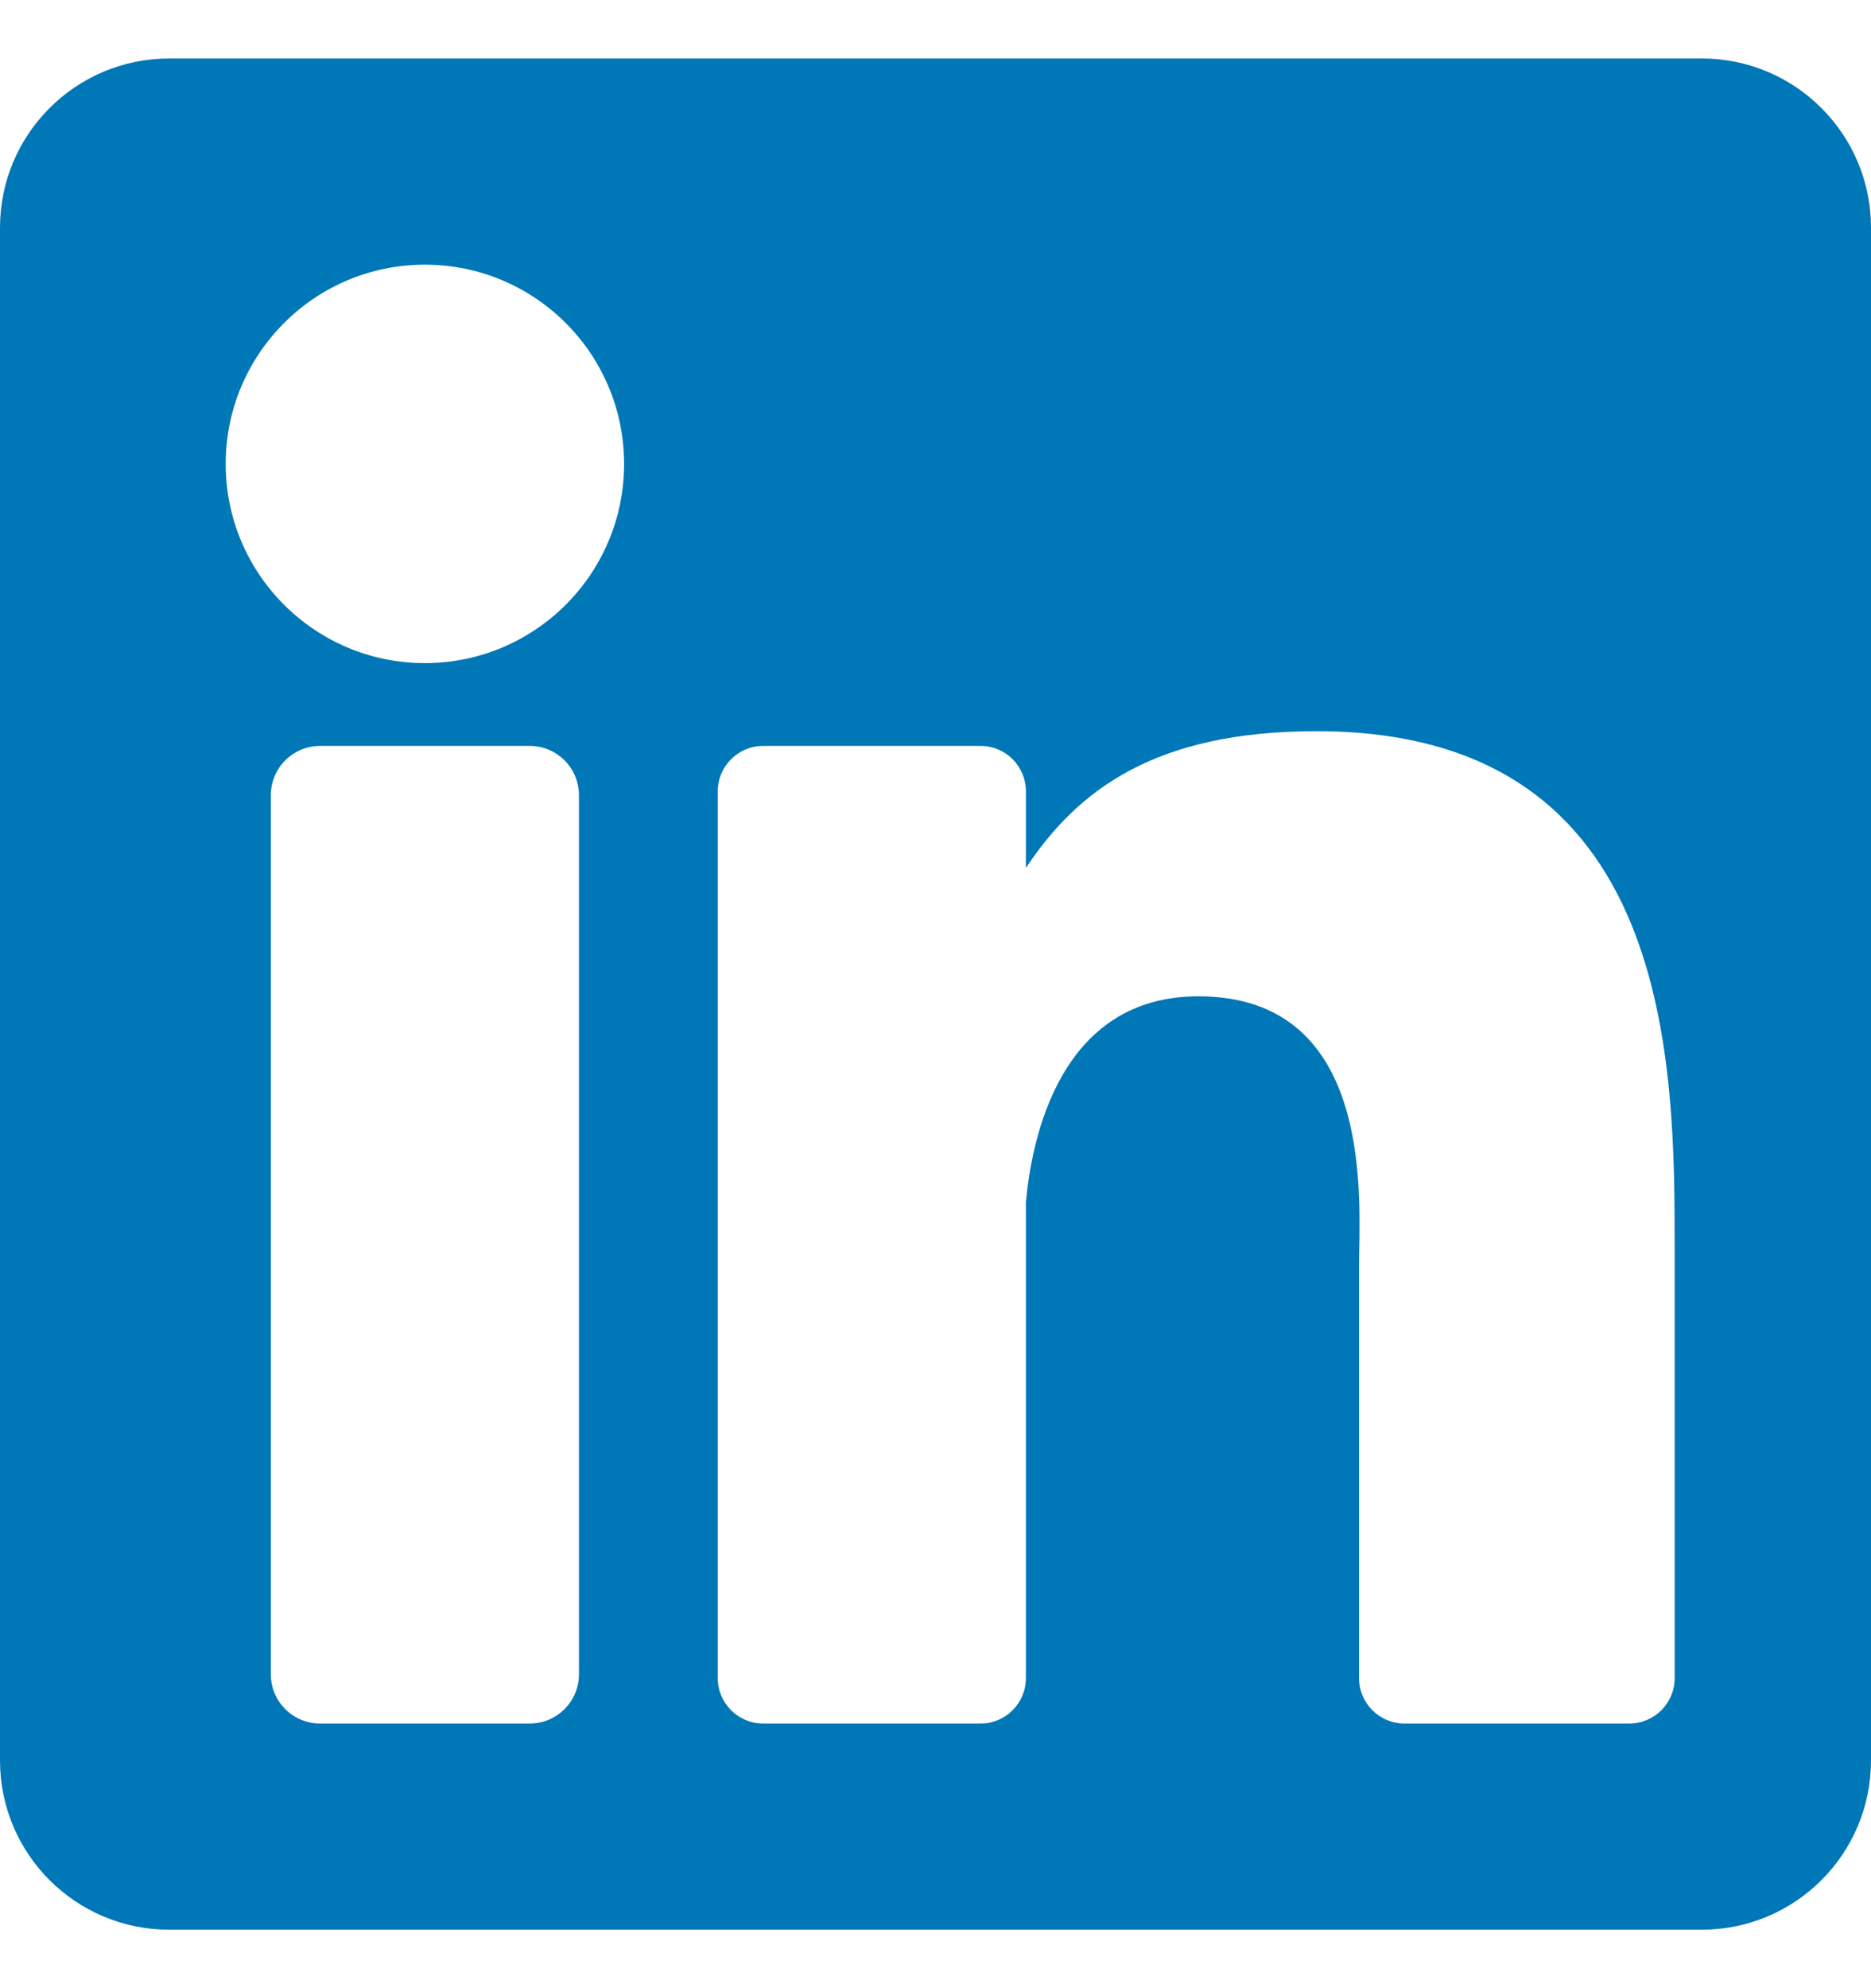 <svg width="16" height="17" viewBox="0 0 16 17" fill="none" xmlns="http://www.w3.org/2000/svg">
    <g clip-path="url(#clip0_1121_24110)">
        <path d="M14.553 0.5H1.447C0.648 0.5 0 1.148 0 1.947V15.053C0 15.852 0.648 16.5 1.447 16.5H14.553C15.352 16.5 16 15.852 16 15.053V1.947C16 1.148 15.352 0.5 14.553 0.5ZM4.951 14.316C4.951 14.548 4.763 14.737 4.53 14.737H2.737C2.504 14.737 2.316 14.548 2.316 14.316V6.8C2.316 6.567 2.504 6.378 2.737 6.378H4.53C4.763 6.378 4.951 6.567 4.951 6.8V14.316ZM3.633 5.67C2.693 5.67 1.93 4.907 1.93 3.967C1.93 3.026 2.693 2.263 3.633 2.263C4.574 2.263 5.337 3.026 5.337 3.967C5.337 4.907 4.574 5.67 3.633 5.67ZM14.321 14.349C14.321 14.563 14.147 14.737 13.934 14.737H12.01C11.796 14.737 11.622 14.563 11.622 14.349V10.824C11.622 10.298 11.777 8.519 10.248 8.519C9.062 8.519 8.822 9.737 8.773 10.283V14.349C8.773 14.563 8.6 14.737 8.386 14.737H6.525C6.312 14.737 6.138 14.563 6.138 14.349V6.766C6.138 6.552 6.312 6.378 6.525 6.378H8.386C8.6 6.378 8.773 6.552 8.773 6.766V7.421C9.213 6.762 9.867 6.252 11.258 6.252C14.338 6.252 14.321 9.13 14.321 10.712V14.349Z" fill="#0077B7"/>
    </g>
    <defs>
        <clipPath id="clip0_1121_24110">
        <rect width="16" height="16" fill="white" transform="translate(0 0.5)"/>
        </clipPath>
    </defs>
</svg>    